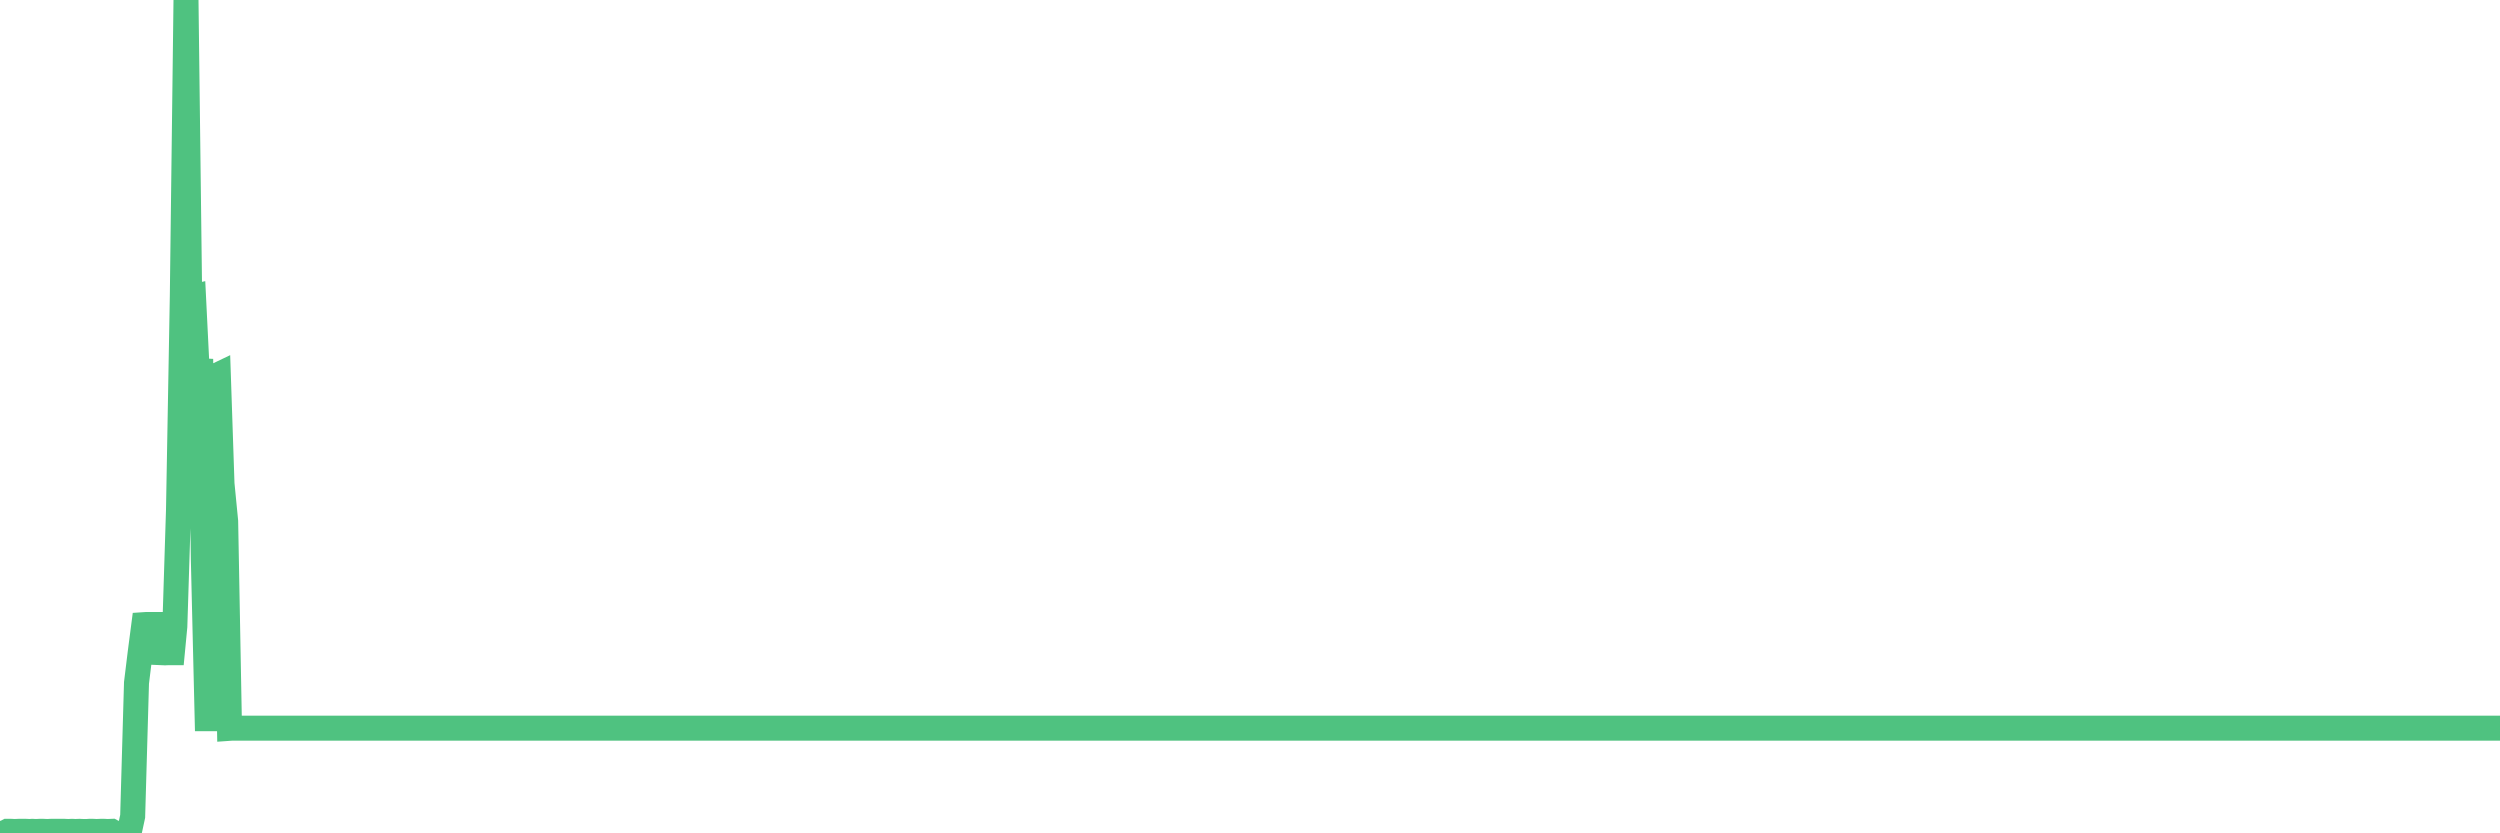 <?xml version="1.0"?><svg width="150px" height="50px" xmlns="http://www.w3.org/2000/svg" xmlns:xlink="http://www.w3.org/1999/xlink"> <polyline fill="none" stroke="#4fc280" stroke-width="1.5px" stroke-linecap="round" stroke-miterlimit="5" points="0.00,50.00 0.22,50.00 0.45,49.88 0.67,49.88 0.89,49.89 1.12,49.88 1.34,49.88 1.56,49.88 1.79,49.89 1.93,49.88 2.16,49.89 2.38,49.88 2.60,49.88 2.83,49.89 3.05,49.88 3.27,49.88 3.50,49.88 3.65,49.88 3.87,49.88 4.09,49.89 4.32,49.88 4.54,49.89 4.76,49.88 4.99,49.89 5.21,49.89 5.36,49.88 5.58,49.88 5.80,49.89 6.03,49.88 6.25,49.88 6.47,49.89 6.70,49.88 6.92,50.00 7.07,50.00 7.29,50.00 7.52,50.00 7.74,50.00 7.96,48.98 8.19,40.97 8.41,39.17 8.63,37.48 8.78,37.47 9.00,37.47 9.23,37.47 9.45,37.47 9.67,39.16 9.90,39.17 10.12,39.16 10.34,39.16 10.49,37.59 10.71,30.59 10.94,17.72 11.16,-0.00 11.38,17.84 11.61,17.79 11.83,22.24 12.05,22.25 12.20,33.53 12.43,43.12 12.65,43.12 12.87,22.59 13.10,22.48 13.32,29.03 13.54,31.28 13.77,43.70 13.91,43.69 14.14,43.69 14.36,43.69 14.58,43.69 14.81,43.69 15.03,43.69 15.25,43.69 15.48,43.69 15.63,43.69 15.85,43.69 16.07,43.69 16.30,43.69 16.52,43.69 16.74,43.69 16.97,43.69 17.19,43.69 17.41,43.69 17.56,43.69 17.78,43.69 18.01,43.69 18.23,43.69 18.45,43.69 18.68,43.69 18.90,43.69 19.12,43.69 19.27,43.69 19.50,43.69 19.72,43.69 19.94,43.69 20.16,43.69 20.39,43.69 20.61,43.69 20.83,43.69 20.98,43.69 21.21,43.69 21.43,43.69 21.65,43.69 21.88,43.69 22.10,43.69 22.32,43.69 22.55,43.69 22.69,43.69 22.92,43.69 23.14,43.69 23.36,43.69 23.59,43.69 23.81,43.69 24.03,43.69 24.26,43.69 24.41,43.69 24.63,43.69 24.85,43.69 25.08,43.69 25.30,43.69 25.52,43.69 25.75,43.69 25.97,43.69 26.12,43.69 26.34,43.69 26.56,43.69 26.79,43.69 27.01,43.69 27.23,43.69 27.46,43.69 27.68,43.69 27.83,43.69 28.05,43.69 28.28,43.69 28.50,43.69 28.72,43.69 28.95,43.69 29.17,43.69 29.39,43.69 29.54,43.69 29.76,43.69 29.99,43.69 30.21,43.69 30.43,43.69 30.66,43.69 30.88,43.69 31.10,43.69 31.25,43.69 31.48,43.69 31.70,43.69 31.92,43.69 32.14,43.69 32.37,43.69 32.59,43.69 32.81,43.69 33.04,43.69 33.19,43.69 33.41,43.69 33.63,43.69 33.86,43.69 34.08,43.69 34.30,43.69 34.53,43.69 34.75,43.69 34.90,43.69 35.12,43.69 35.34,43.69 35.57,43.69 35.79,43.69 36.01,43.69 36.24,43.69 36.46,43.69 36.61,43.69 36.83,43.69 37.06,43.69 37.28,43.69 37.50,43.69 37.73,43.69 37.95,43.69 38.17,43.69 38.32,43.69 38.54,43.69 38.77,43.69 38.99,43.69 39.21,43.69 39.44,43.69 39.66,43.69 39.88,43.69 40.03,43.69 40.26,43.69 40.48,43.69 40.70,43.69 40.93,43.69 41.15,43.69 41.37,43.69 41.59,43.69 41.74,43.69 41.97,43.69 42.19,43.69 42.41,43.69 42.64,43.69 42.86,43.69 43.08,43.69 43.31,43.69 43.46,43.69 43.68,43.69 43.90,43.69 44.12,43.69 44.35,43.69 44.57,43.69 44.79,43.69 45.02,43.69 45.17,43.69 45.39,43.69 45.61,43.69 45.84,43.69 46.06,43.69 46.28,43.69 46.51,43.69 46.73,43.69 46.88,43.69 47.10,43.69 47.32,43.69 47.55,43.69 47.77,43.69 47.99,43.69 48.22,43.69 48.44,43.69 48.66,43.69 48.81,43.69 49.04,43.69 49.26,43.69 49.48,43.69 49.71,43.69 49.93,43.69 50.15,43.69 50.38,43.69 50.52,43.69 50.75,43.69 50.97,43.69 51.19,43.69 51.42,43.69 51.64,43.69 51.86,43.69 52.09,43.69 52.24,43.69 52.46,43.69 52.68,43.69 52.91,43.69 53.13,43.69 53.35,43.69 53.57,43.69 53.80,43.69 53.95,43.69 54.17,43.69 54.39,43.69 54.62,43.69 54.84,43.69 55.06,43.69 55.29,43.69 55.51,43.69 55.66,43.69 55.88,43.69 56.10,43.69 56.33,43.69 56.55,43.69 56.77,43.69 57.00,43.69 57.22,43.69 57.37,43.69 57.59,43.69 57.82,43.69 58.04,43.69 58.26,43.69 58.49,43.69 58.71,43.69 58.93,43.69 59.08,43.69 59.30,43.69 59.53,43.69 59.75,43.69 59.97,43.69 60.20,43.69 60.42,43.69 60.64,43.69 60.79,43.69 61.02,43.69 61.24,43.69 61.46,43.69 61.69,43.69 61.91,43.69 62.13,43.69 62.36,43.69 62.50,43.69 62.73,43.69 62.95,43.69 63.17,43.69 63.40,43.69 63.62,43.69 63.84,43.69 64.07,43.69 64.22,43.69 64.44,43.69 64.66,43.69 64.89,43.69 65.11,43.69 65.33,43.69 65.55,43.69 65.78,43.69 66.00,43.69 66.15,43.69 66.37,43.69 66.60,43.69 66.82,43.69 67.04,43.69 67.27,43.69 67.49,43.69 67.71,43.69 67.86,43.69 68.08,43.69 68.31,43.69 68.53,43.69 68.75,43.69 68.98,43.69 69.20,43.69 69.42,43.69 69.57,43.69 69.80,43.69 70.02,43.69 70.24,43.69 70.47,43.69 70.69,43.69 70.91,43.69 71.14,43.69 71.28,43.69 71.51,43.69 71.73,43.69 71.95,43.69 72.18,43.69 72.40,43.69 72.62,43.69 72.85,43.69 73.00,43.69 73.22,43.69 73.44,43.69 73.67,43.69 73.89,43.69 74.11,43.69 74.34,43.69 74.56,43.69 74.71,43.69 74.93,43.69 75.15,43.69 75.38,43.69 75.60,43.69 75.82,43.69 76.05,43.69 76.27,43.69 76.42,43.69 76.64,43.69 76.86,43.69 77.09,43.69 77.31,43.69 77.53,43.69 77.76,43.69 77.98,43.69 78.13,43.69 78.35,43.69 78.58,43.69 78.80,43.69 79.02,43.69 79.25,43.69 79.47,43.69 79.69,43.69 79.84,43.69 80.06,43.69 80.29,43.69 80.51,43.69 80.73,43.69 80.96,43.69 81.18,43.69 81.40,43.69 81.63,43.69 81.78,43.69 82.00,43.69 82.22,43.69 82.45,43.69 82.67,43.69 82.89,43.69 83.12,43.69 83.34,43.69 83.49,43.69 83.71,43.69 83.93,43.69 84.16,43.69 84.38,43.69 84.60,43.69 84.83,43.69 85.05,43.69 85.20,43.69 85.42,43.69 85.65,43.69 85.87,43.69 86.09,43.69 86.31,43.69 86.54,43.69 86.76,43.69 86.91,43.69 87.13,43.69 87.36,43.69 87.58,43.69 87.80,43.69 88.03,43.69 88.25,43.69 88.47,43.69 88.62,43.69 88.84,43.69 89.07,43.69 89.29,43.69 89.51,43.69 89.74,43.69 89.96,43.69 90.18,43.69 90.33,43.69 90.56,43.69 90.78,43.69 91.00,43.69 91.23,43.69 91.45,43.69 91.67,43.69 91.90,43.69 92.04,43.69 92.27,43.69 92.49,43.69 92.71,43.69 92.94,43.69 93.16,43.69 93.38,43.69 93.61,43.69 93.76,43.69 93.98,43.69 94.20,43.69 94.43,43.69 94.65,43.69 94.87,43.69 95.10,43.69 95.32,43.69 95.47,43.69 95.69,43.69 95.91,43.69 96.14,43.69 96.36,43.69 96.58,43.69 96.81,43.69 97.03,43.69 97.25,43.69 97.40,43.69 97.63,43.69 97.85,43.69 98.07,43.69 98.29,43.69 98.52,43.69 98.74,43.69 98.96,43.69 99.11,43.69 99.34,43.69 99.56,43.69 99.78,43.69 100.01,43.69 100.23,43.69 100.45,43.69 100.68,43.69 100.82,43.69 101.05,43.69 101.27,43.69 101.49,43.69 101.72,43.69 101.94,43.69 102.16,43.69 102.39,43.69 102.54,43.69 102.76,43.69 102.98,43.69 103.21,43.69 103.43,43.69 103.65,43.69 103.88,43.69 104.10,43.69 104.25,43.69 104.47,43.69 104.69,43.69 104.92,43.69 105.14,43.69 105.36,43.69 105.59,43.69 105.81,43.69 105.96,43.69 106.18,43.69 106.41,43.69 106.63,43.69 106.85,43.69 107.08,43.69 107.30,43.69 107.52,43.69 107.67,43.69 107.89,43.69 108.12,43.69 108.34,43.69 108.56,43.69 108.79,43.69 109.01,43.69 109.23,43.69 109.38,43.69 109.61,43.69 109.83,43.69 110.05,43.69 110.27,43.69 110.50,43.69 110.72,43.69 110.94,43.69 111.09,43.69 111.32,43.69 111.54,43.69 111.76,43.69 111.99,43.69 112.21,43.69 112.43,43.69 112.66,43.69 112.88,43.69 113.03,43.69 113.25,43.69 113.47,43.69 113.70,43.69 113.92,43.69 114.14,43.69 114.37,43.69 114.59,43.69 114.74,43.69 114.96,43.69 115.19,43.69 115.41,43.69 115.63,43.69 115.86,43.69 116.08,43.69 116.30,43.69 116.45,43.69 116.67,43.69 116.90,43.69 117.12,43.69 117.34,43.69 117.57,43.69 117.79,43.69 118.01,43.69 118.16,43.69 118.39,43.69 118.61,43.69 118.83,43.69 119.06,43.69 119.28,43.69 119.50,43.69 119.72,43.69 119.87,43.69 120.10,43.69 120.32,43.69 120.54,43.69 120.77,43.69 120.99,43.69 121.21,43.69 121.44,43.69 121.59,43.69 121.81,43.69 122.03,43.69 122.25,43.69 122.48,43.69 122.70,43.69 122.92,43.69 123.15,43.69 123.30,43.69 123.52,43.69 123.74,43.69 123.97,43.69 124.19,43.69 124.41,43.69 124.64,43.69 124.86,43.69 125.01,43.69 125.23,43.69 125.45,43.69 125.68,43.69 125.90,43.69 126.12,43.69 126.35,43.69 126.57,43.69 126.72,43.69 126.94,43.69 127.17,43.69 127.39,43.69 127.61,43.69 127.84,43.69 128.06,43.69 128.28,43.69 128.43,43.69 128.65,43.69 128.88,43.69 129.10,43.69 129.32,43.69 129.55,43.69 129.77,43.69 129.99,43.69 130.22,43.69 130.37,43.69 130.59,43.69 130.81,43.69 131.04,43.69 131.26,43.69 131.48,43.69 131.70,43.69 131.93,43.69 132.08,43.69 132.30,43.69 132.52,43.69 132.75,43.69 132.97,43.69 133.19,43.69 133.42,43.69 133.64,43.69 133.79,43.69 134.01,43.69 134.23,43.69 134.46,43.69 134.68,43.69 134.90,43.69 135.13,43.69 135.35,43.69 135.50,43.69 135.72,43.69 135.95,43.69 136.17,43.69 136.39,43.69 136.62,43.69 136.84,43.69 137.06,43.69 137.21,43.69 137.43,43.69 137.66,43.69 137.88,43.69 138.10,43.69 138.33,43.69 138.55,43.69 138.77,43.69 138.92,43.69 139.15,43.69 139.37,43.69 139.59,43.69 139.82,43.69 140.04,43.69 140.26,43.69 140.49,43.69 140.63,43.69 140.86,43.69 141.08,43.69 141.30,43.69 141.53,43.69 141.75,43.69 141.97,43.69 142.20,43.69 142.35,43.69 142.57,43.69 142.79,43.69 143.01,43.69 143.24,43.69 143.46,43.69 143.68,43.69 143.91,43.69 144.06,43.69 144.28,43.69 144.50,43.69 144.73,43.69 144.95,43.69 145.17,43.69 145.40,43.69 145.62,43.69 145.84,43.69 145.99,43.69 146.21,43.69 146.44,43.69 146.66,43.69 146.88,43.69 147.11,43.69 147.33,43.69 147.55,43.69 147.70,43.69 147.93,43.69 148.15,43.69 148.37,43.69 148.60,43.69 148.82,43.69 149.04,43.69 149.27,43.69 149.41,43.69 149.64,43.69 149.86,43.69 150.00,43.69 "/></svg>